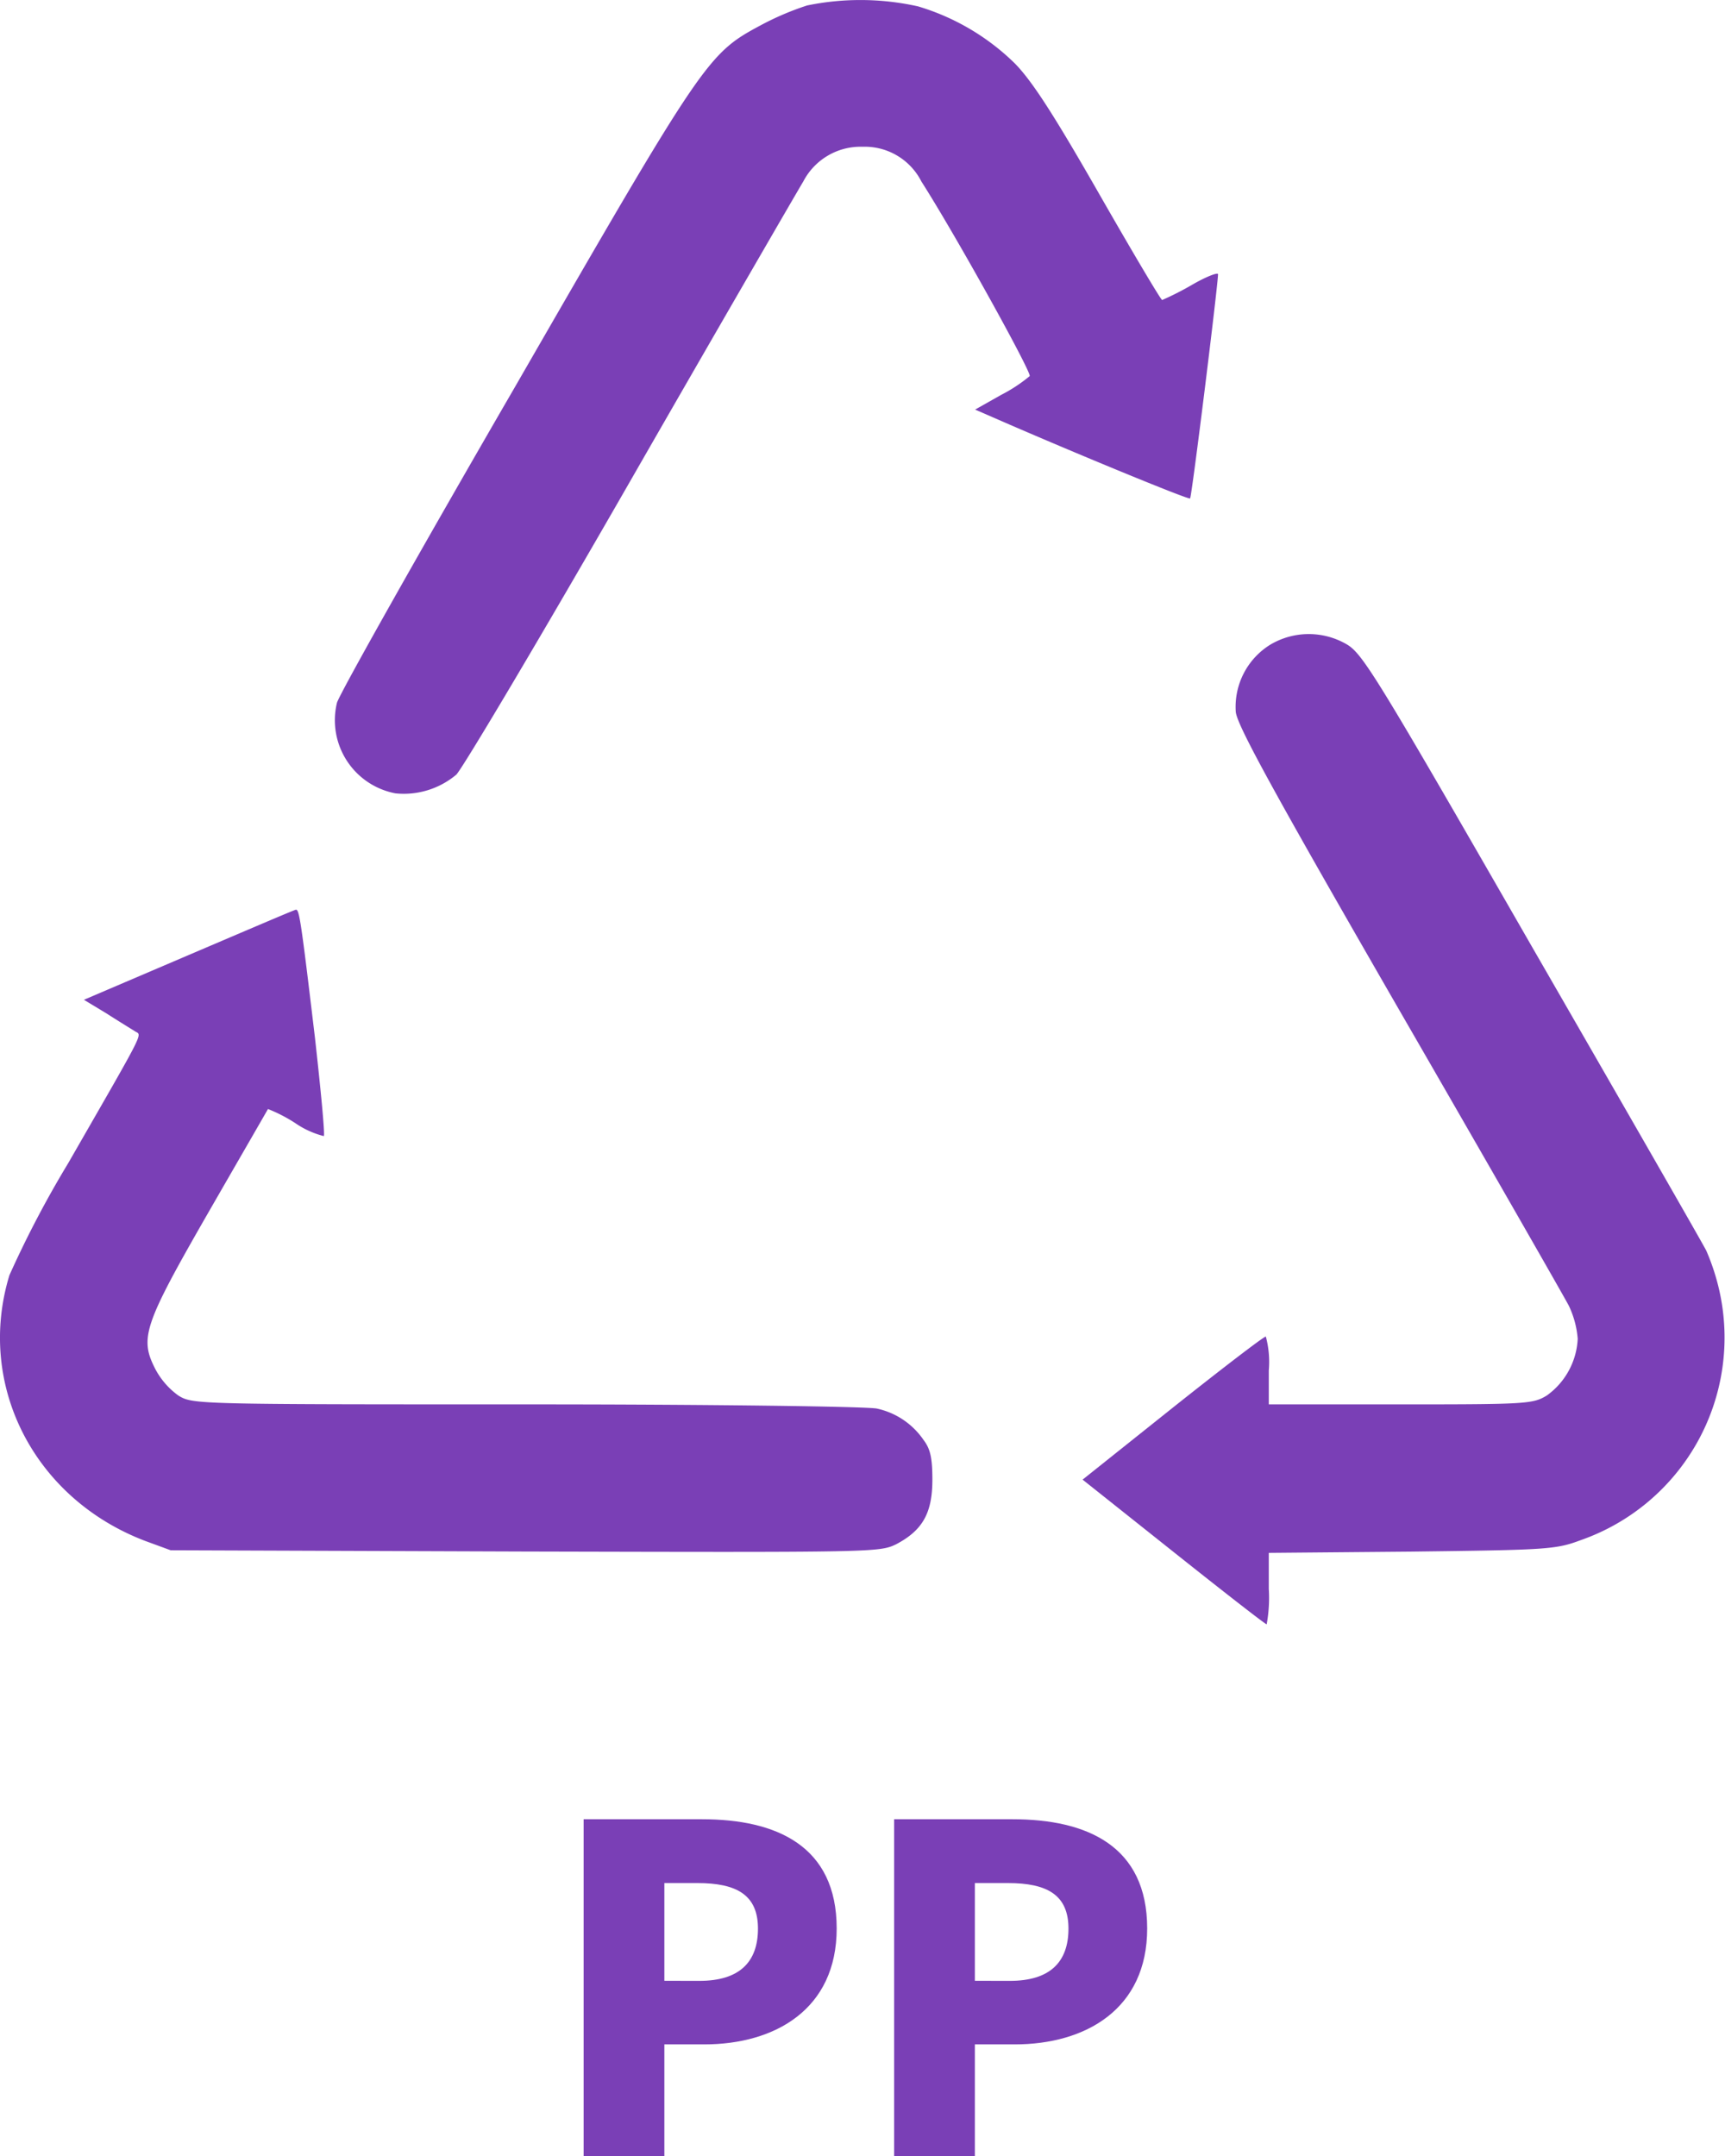 <svg xmlns="http://www.w3.org/2000/svg" width="120" height="150.011" viewBox="0 0 120 150.011">
  <g id="组_12" data-name="组 12" transform="translate(-404 -455.368)">
    <g id="组_7" data-name="组 7" transform="translate(429 -812.632)">
      <path id="路径_1" data-name="路径 1" d="M164.077-505.51a19.647,19.647,0,0,0-3.238,1.384c-3.68,1.972-3.945,2.355-17.074,25.14-6.653,11.481-12.217,21.372-12.394,21.991a5.176,5.176,0,0,0,4.063,6.3,5.666,5.666,0,0,0,4.239-1.3c.442-.442,5.888-9.6,12.07-20.371s11.628-20.165,12.07-20.9a4.492,4.492,0,0,1,4.121-2.414,4.42,4.42,0,0,1,4.092,2.414c2.443,3.827,7.683,13.306,7.536,13.542a10.729,10.729,0,0,1-1.972,1.3l-1.825,1.03,1.619.706c5.122,2.237,13.247,5.593,13.336,5.476.118-.118,1.943-14.866,1.943-15.6,0-.147-.854.177-1.855.765a20.737,20.737,0,0,1-2.031,1.03c-.088,0-2.061-3.327-4.386-7.389-3.15-5.505-4.651-7.831-5.858-9.067a16.23,16.23,0,0,0-6.741-3.974A18.406,18.406,0,0,0,164.077-505.51Z" transform="translate(-132.931 1773.89)" fill="#7a3fb6"/>
      <path id="路径_2" data-name="路径 2" d="M321.041-355.282a5.087,5.087,0,0,0-2.384,4.681c.118.971,2.649,5.593,11.334,20.666,6.153,10.657,11.481,19.959,11.834,20.636a6.543,6.543,0,0,1,.618,2.3,5.159,5.159,0,0,1-2.149,3.945c-.971.589-1.384.618-10.186.618h-9.155V-304.8a6.818,6.818,0,0,0-.206-2.355c-.147,0-3.062,2.237-6.506,4.975L308-297.2l6.329,5.034c3.474,2.767,6.388,5.034,6.476,5.034a10.158,10.158,0,0,0,.147-2.473v-2.5l9.95-.088c9.45-.118,10.009-.147,11.746-.795A14.928,14.928,0,0,0,352.3-310.33a15.558,15.558,0,0,0-.913-2.8c-.265-.53-5.741-10.068-12.158-21.2-10.774-18.752-11.746-20.342-12.865-20.99A5.235,5.235,0,0,0,321.041-355.282Z" transform="translate(-257.689 1668.143)" fill="#7a3fb6"/>
      <path id="路径_4" data-name="路径 4" d="M65.312-287.752l-7.3,3.12,1.56.942c.824.53,1.737,1.089,1.972,1.236.5.353.942-.5-4.622,9.185a72,72,0,0,0-4.092,7.8c-2.326,7.625,1.707,15.543,9.45,18.487l1.766.648,24.64.088c24.169.059,24.669.059,25.818-.5,1.855-.971,2.532-2.178,2.532-4.5,0-1.531-.147-2.149-.618-2.767a5.284,5.284,0,0,0-3.238-2.178c-.648-.147-11.481-.294-24.375-.294-23.08,0-23.227,0-24.228-.618a5.369,5.369,0,0,1-1.59-1.825c-1.119-2.178-.824-3.062,3.709-10.951,2.237-3.886,4.092-7.095,4.121-7.154a10.749,10.749,0,0,1,1.884.971,6.14,6.14,0,0,0,2,.913c.088-.088-.206-3.179-.618-6.859-.971-8.154-1.089-8.92-1.325-8.89C72.671-290.9,69.315-289.459,65.312-287.752Z" transform="translate(-77.175 1622.191)" fill="#7a3fb6"/>
    </g>
    <path id="路径_72" data-name="路径 72" d="M18.6,37h5.616V29.224h2.772c4.932,0,9.216-2.448,9.216-8.064,0-5.76-4.212-7.6-9.36-7.6H18.6Zm5.616-12.2v-6.8h2.3c2.736,0,4.212.828,4.212,3.168s-1.3,3.636-4.068,3.636ZM40.2,37h5.616V29.224h2.772c4.932,0,9.216-2.448,9.216-8.064,0-5.76-4.212-7.6-9.36-7.6H40.2Zm5.616-12.2v-6.8h2.3c2.736,0,4.212.828,4.212,3.168s-1.3,3.636-4.068,3.636Z" transform="translate(426 568.379)" fill="#7a3fb6"/>
  </g>
</svg>
